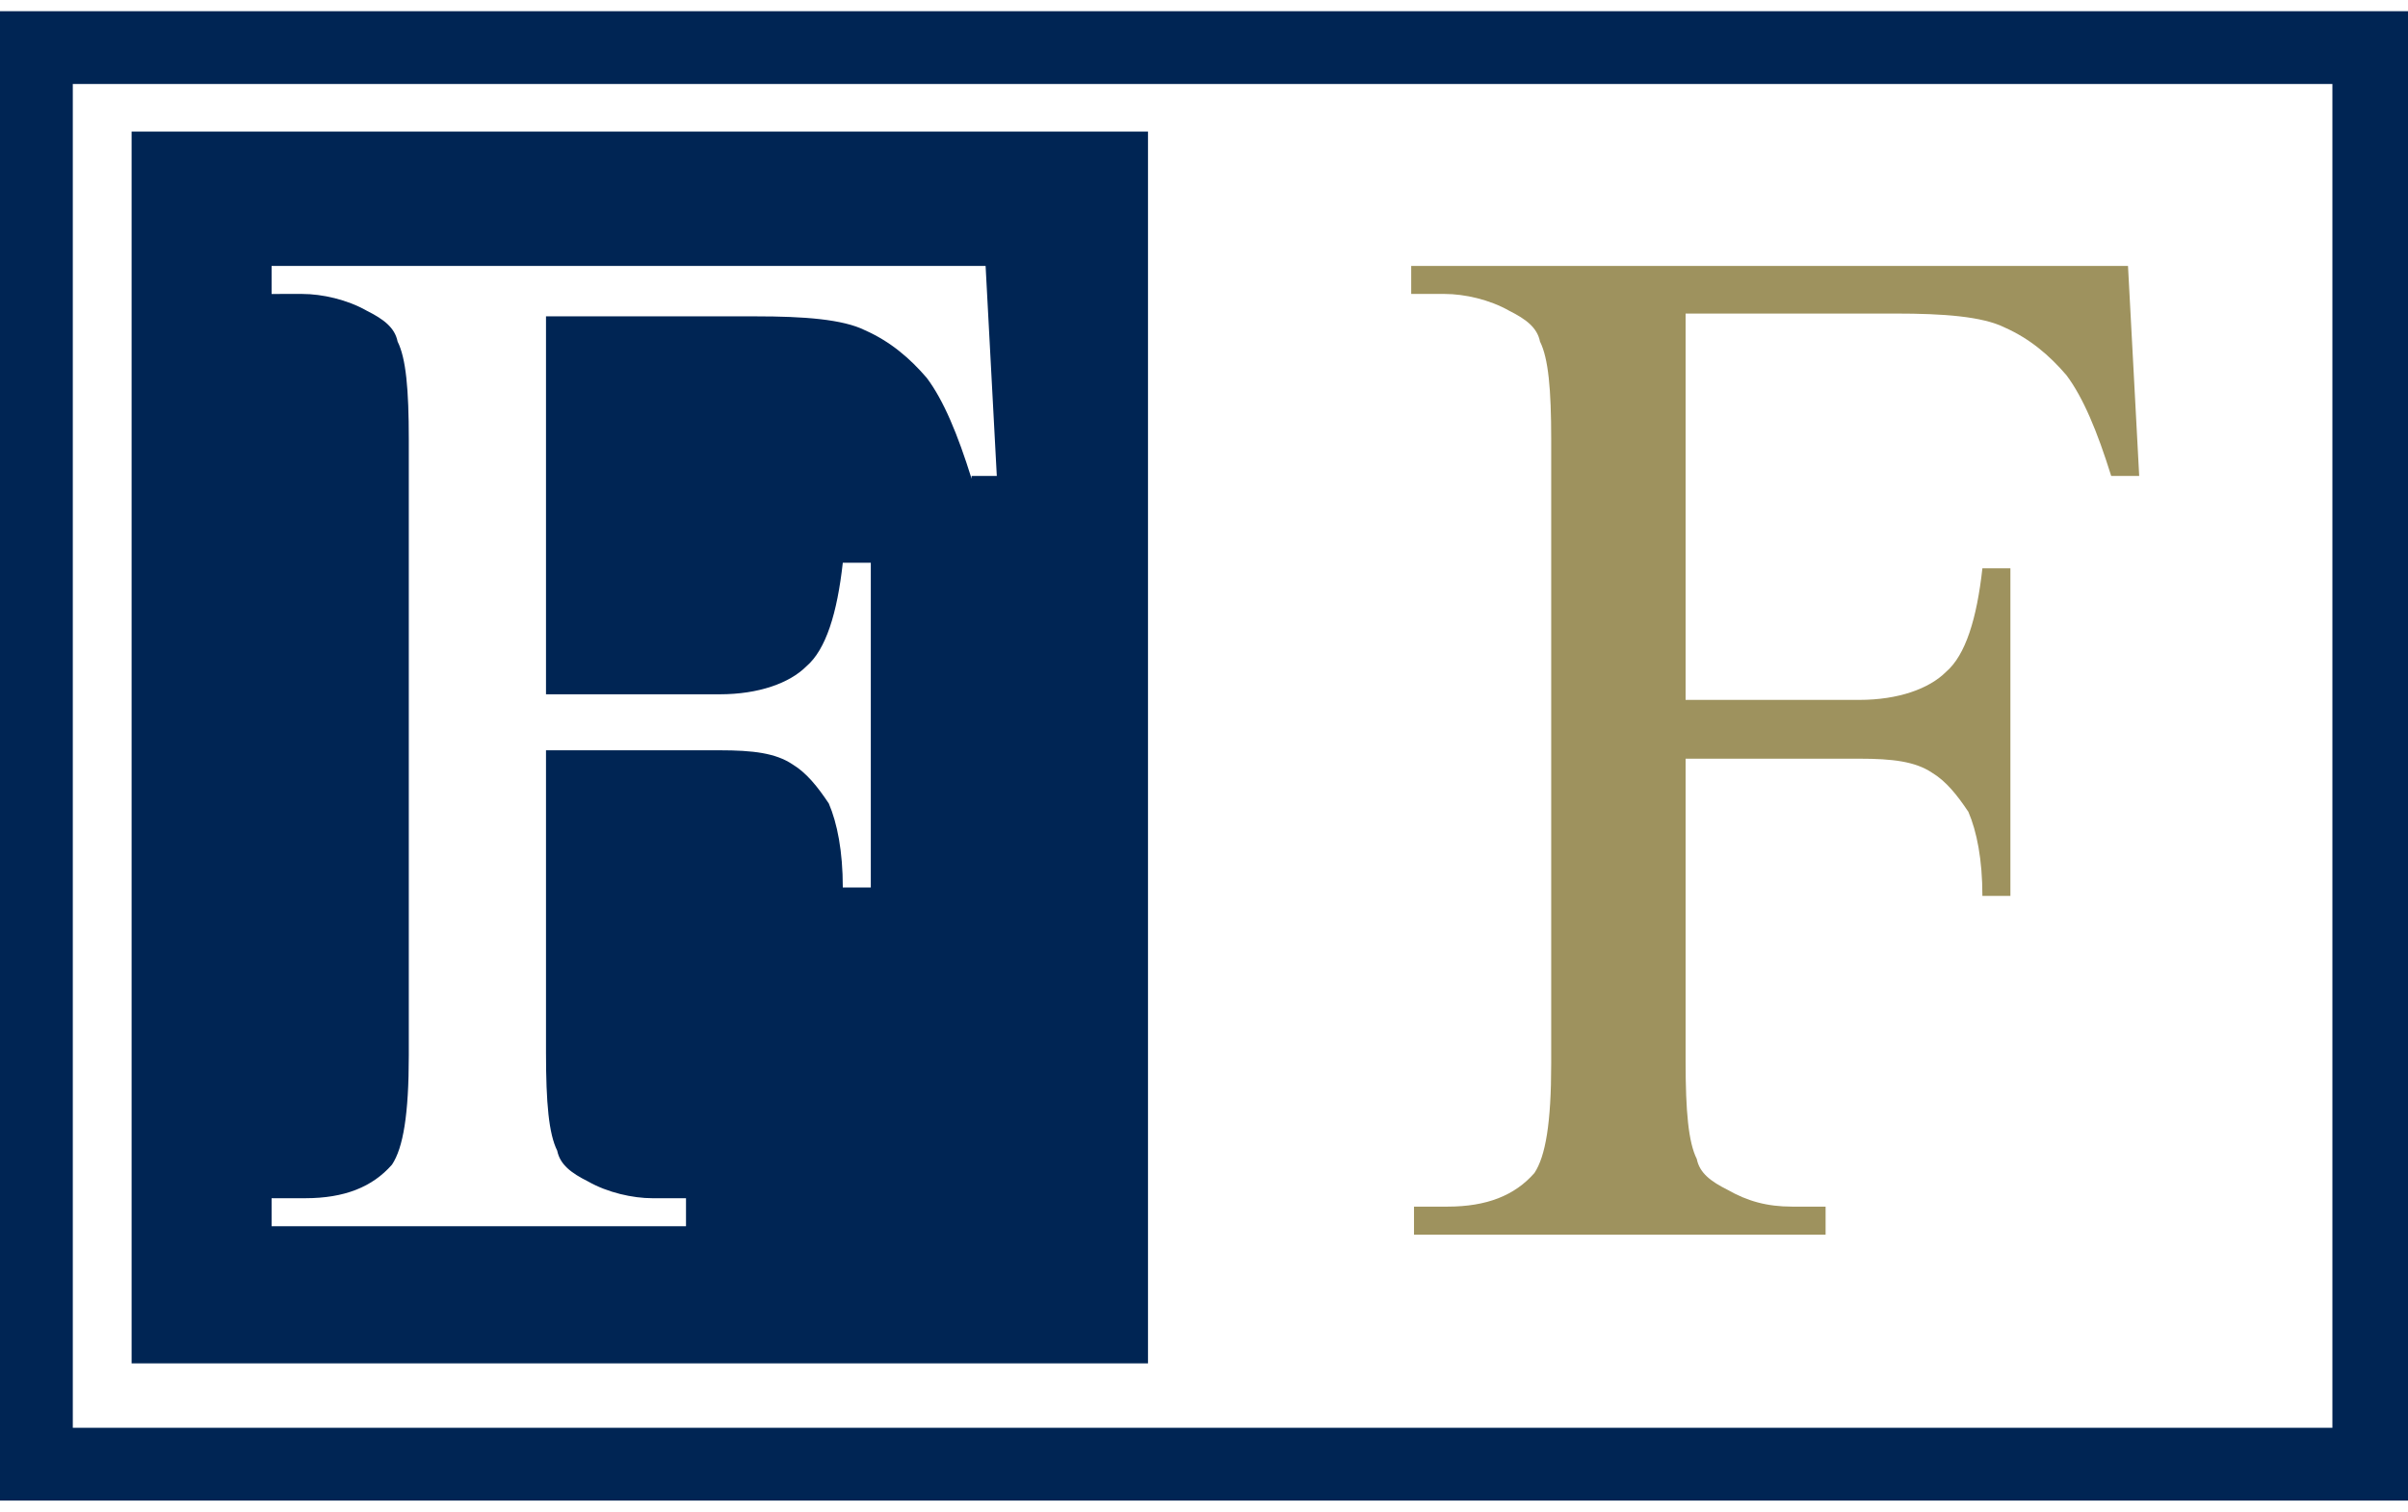 <svg id="Layer_1" xmlns="http://www.w3.org/2000/svg" width="86" height="54" viewBox="0 0 86 54"><style>.st0{fill:#9e925e}.st1{fill:#002554}</style><path class="st0" d="M60.2 11.5V25h6.2c1.4 0 2.5-.4 3.1-1 .7-.6 1.1-1.9 1.3-3.7h1V32h-1c0-1.3-.2-2.3-.5-3-.4-.6-.8-1.1-1.3-1.4-.6-.4-1.4-.5-2.6-.5h-6.2v10.8c0 1.8.1 2.9.4 3.5.1.5.5.8 1.1 1.1.7.4 1.4.6 2.3.6h1.2v1H50.5v-1h1.2c1.4 0 2.4-.4 3.1-1.2.4-.6.6-1.8.6-3.9V15.7c0-1.8-.1-2.9-.4-3.5-.1-.5-.5-.8-1.1-1.1-.7-.4-1.6-.6-2.3-.6h-1.2v-1H76l.4 7.5h-1c-.5-1.6-1-2.8-1.6-3.6-.6-.7-1.3-1.3-2.2-1.7-.8-.4-2.2-.5-3.9-.5h-7.5v.3z"/><path class="st1" d="M86 53.6H0V.4h86v53.2zM2.6 51h80.7V3H2.6v48z"/><path class="st1" d="M4.7 4.7v44H41v-44H4.7zm30 12.4c-.5-1.6-1-2.8-1.6-3.6-.6-.7-1.3-1.3-2.2-1.7-.8-.4-2.2-.5-3.9-.5h-7.5v13.5h6.2c1.4 0 2.5-.4 3.1-1 .7-.6 1.1-1.9 1.3-3.7h1v11.6h-1c0-1.3-.2-2.3-.5-3-.4-.6-.8-1.1-1.3-1.4-.6-.4-1.4-.5-2.6-.5h-6.2v10.8c0 1.8.1 2.9.4 3.5.1.5.5.8 1.1 1.1.7.4 1.6.6 2.3.6h1.2v1H9.7v-1h1.2c1.4 0 2.4-.4 3.1-1.2.4-.6.6-1.8.6-3.9v-22c0-1.8-.1-2.9-.4-3.5-.1-.5-.5-.8-1.1-1.1-.7-.4-1.6-.6-2.3-.6H9.7v-1h25.5l.4 7.5h-.9v.1z"/></svg>